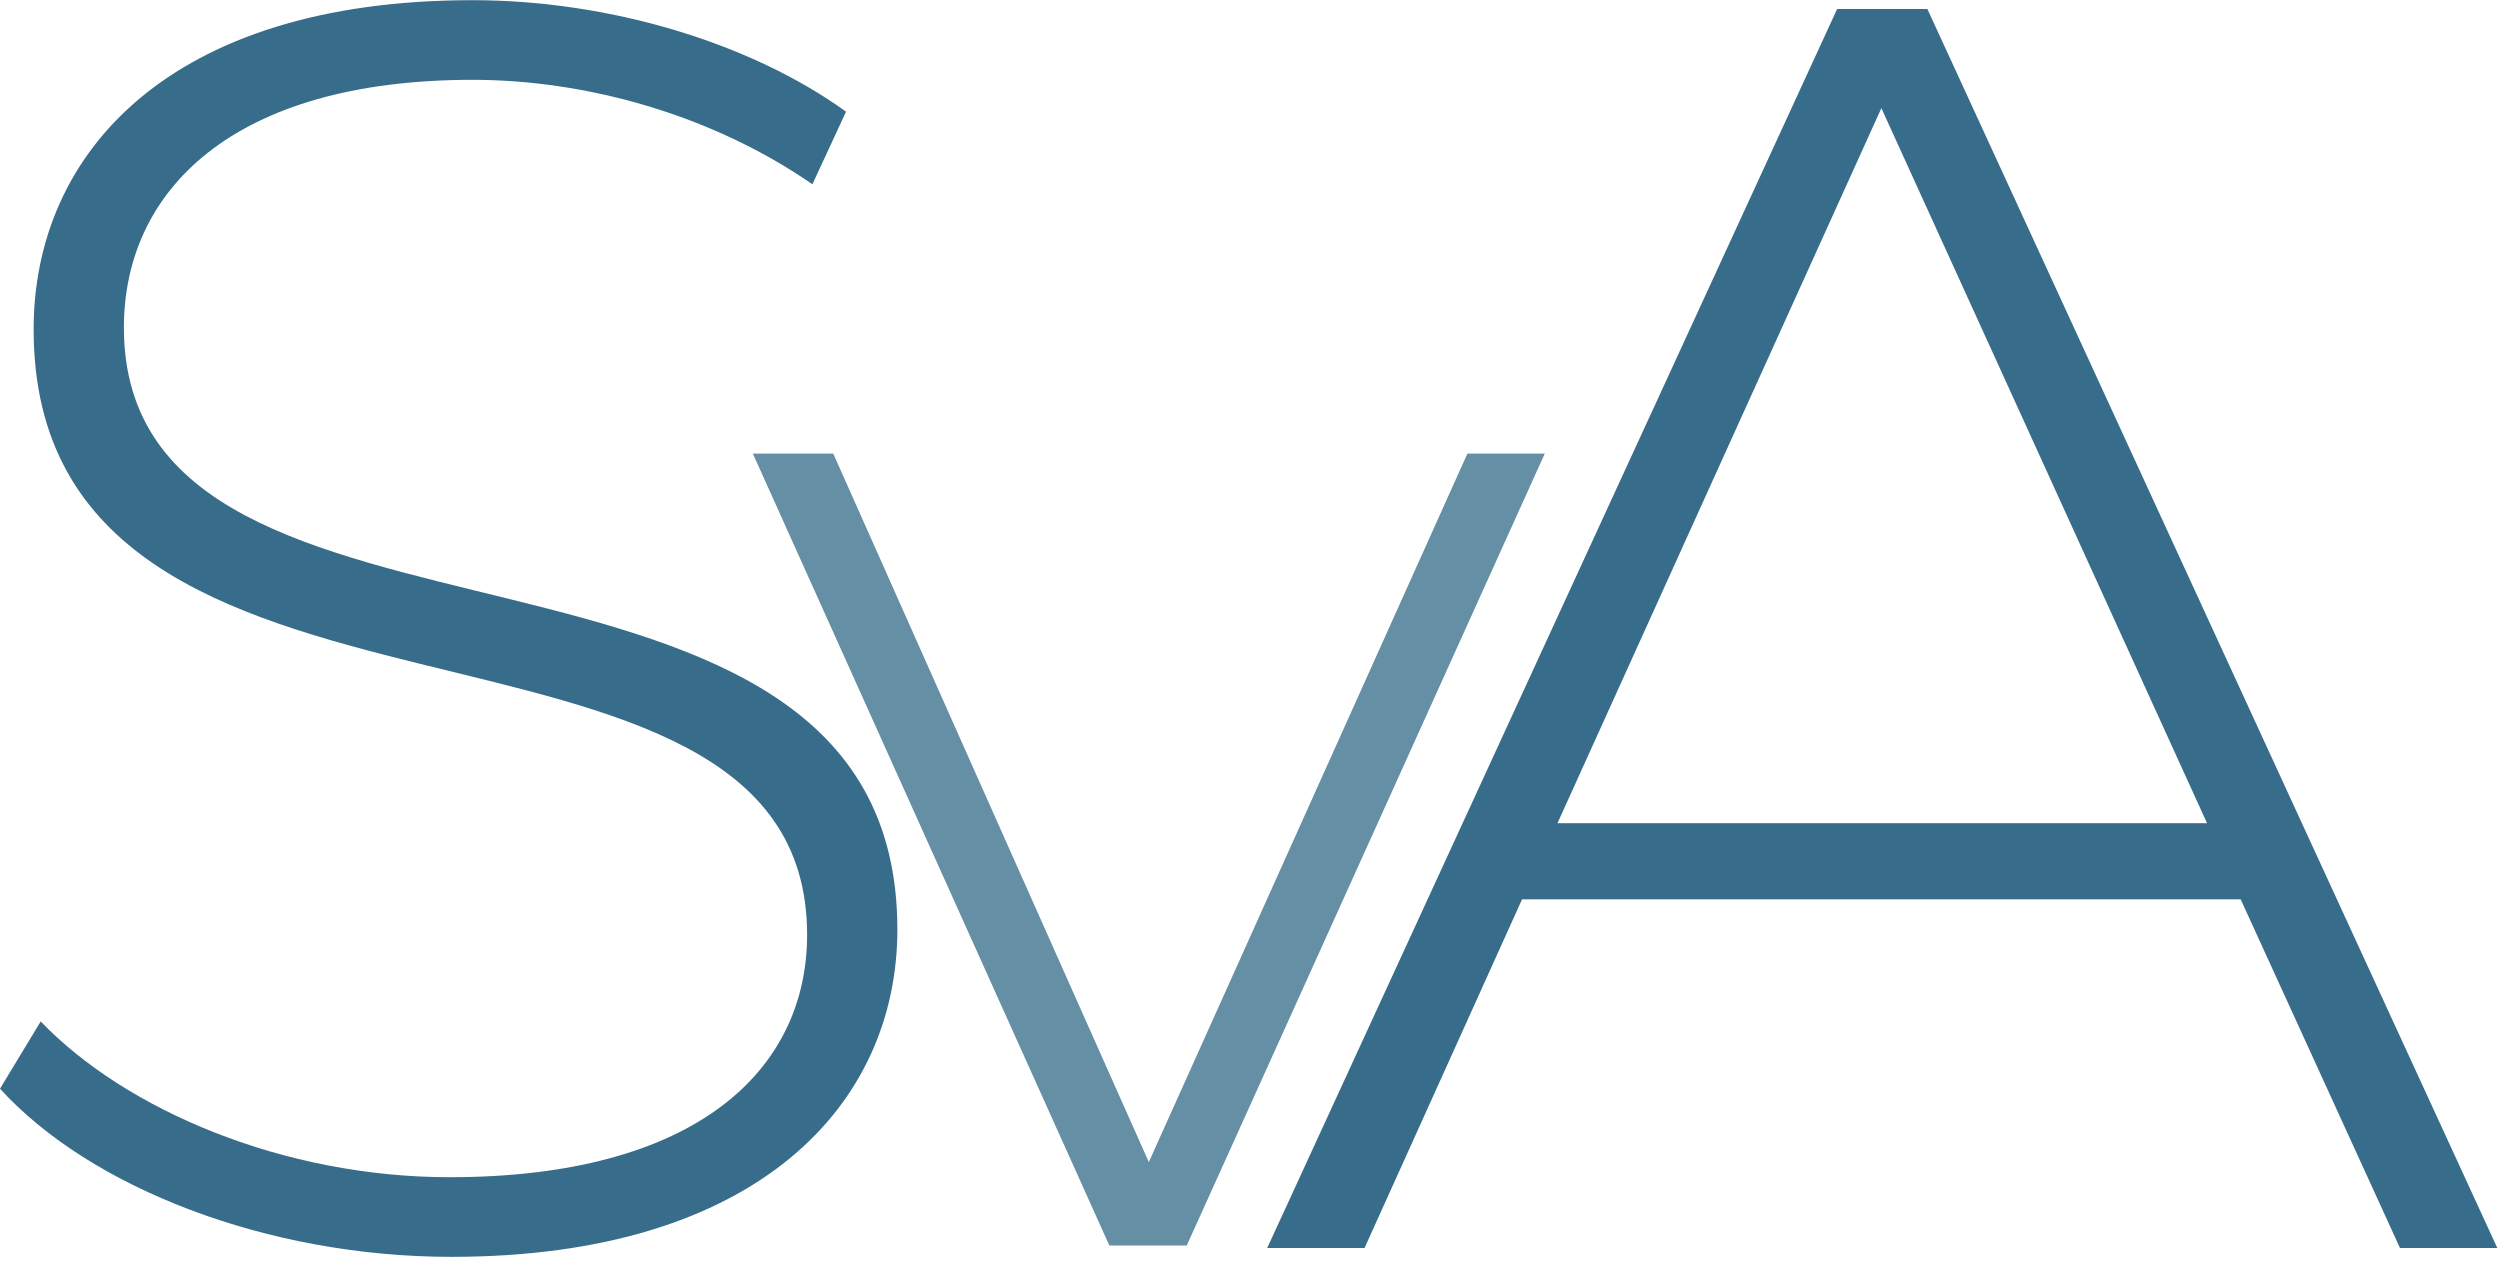 <?xml version="1.0" encoding="UTF-8" standalone="no"?>
<!DOCTYPE svg PUBLIC "-//W3C//DTD SVG 1.1//EN" "http://www.w3.org/Graphics/SVG/1.1/DTD/svg11.dtd">
<svg width="100%" height="100%" viewBox="0 0 206 104" version="1.1" xmlns="http://www.w3.org/2000/svg" xmlns:xlink="http://www.w3.org/1999/xlink" xml:space="preserve" xmlns:serif="http://www.serif.com/" style="fill-rule:evenodd;clip-rule:evenodd;stroke-linejoin:round;stroke-miterlimit:2;">
    <g transform="matrix(4.167,0,0,4.167,-7.438,-190.438)">
        <path d="M10.71,70.555C16.765,70.555 19.53,67.545 19.53,64.08C19.53,55.19 4.235,59.53 4.235,52.18C4.235,49.485 6.37,47.28 11.13,47.28C13.335,47.28 15.82,47.945 17.85,49.345L18.515,47.91C16.625,46.545 13.825,45.705 11.13,45.705C5.11,45.705 2.45,48.75 2.45,52.215C2.45,61.245 17.745,56.835 17.745,64.185C17.745,66.845 15.575,68.98 10.675,68.98C7.385,68.98 4.27,67.65 2.59,65.9L1.785,67.23C3.57,69.19 7.07,70.555 10.71,70.555Z" style="fill:rgb(55,109,139);fill-rule:nonzero;"/>
    </g>
    <g transform="matrix(4.167,0,0,4.167,-7.438,-190.438)">
        <path d="M49.243,70.38L51.168,70.38L39.898,45.88L38.113,45.88L26.843,70.38L28.768,70.38L31.883,63.485L46.093,63.485L49.243,70.38ZM32.583,61.98L38.988,47.84L45.428,61.98L32.583,61.98Z" style="fill:rgb(55,109,139);fill-rule:nonzero;"/>
    </g>
    <g transform="matrix(4.167,0,0,4.167,-7.438,-190.438)">
        <path d="M30.802,54.671L24.502,68.681L18.262,54.671L16.672,54.671L23.722,70.331L25.252,70.331L32.332,54.671L30.802,54.671Z" style="fill:rgb(101,143,165);fill-rule:nonzero;"/>
    </g>
</svg>
